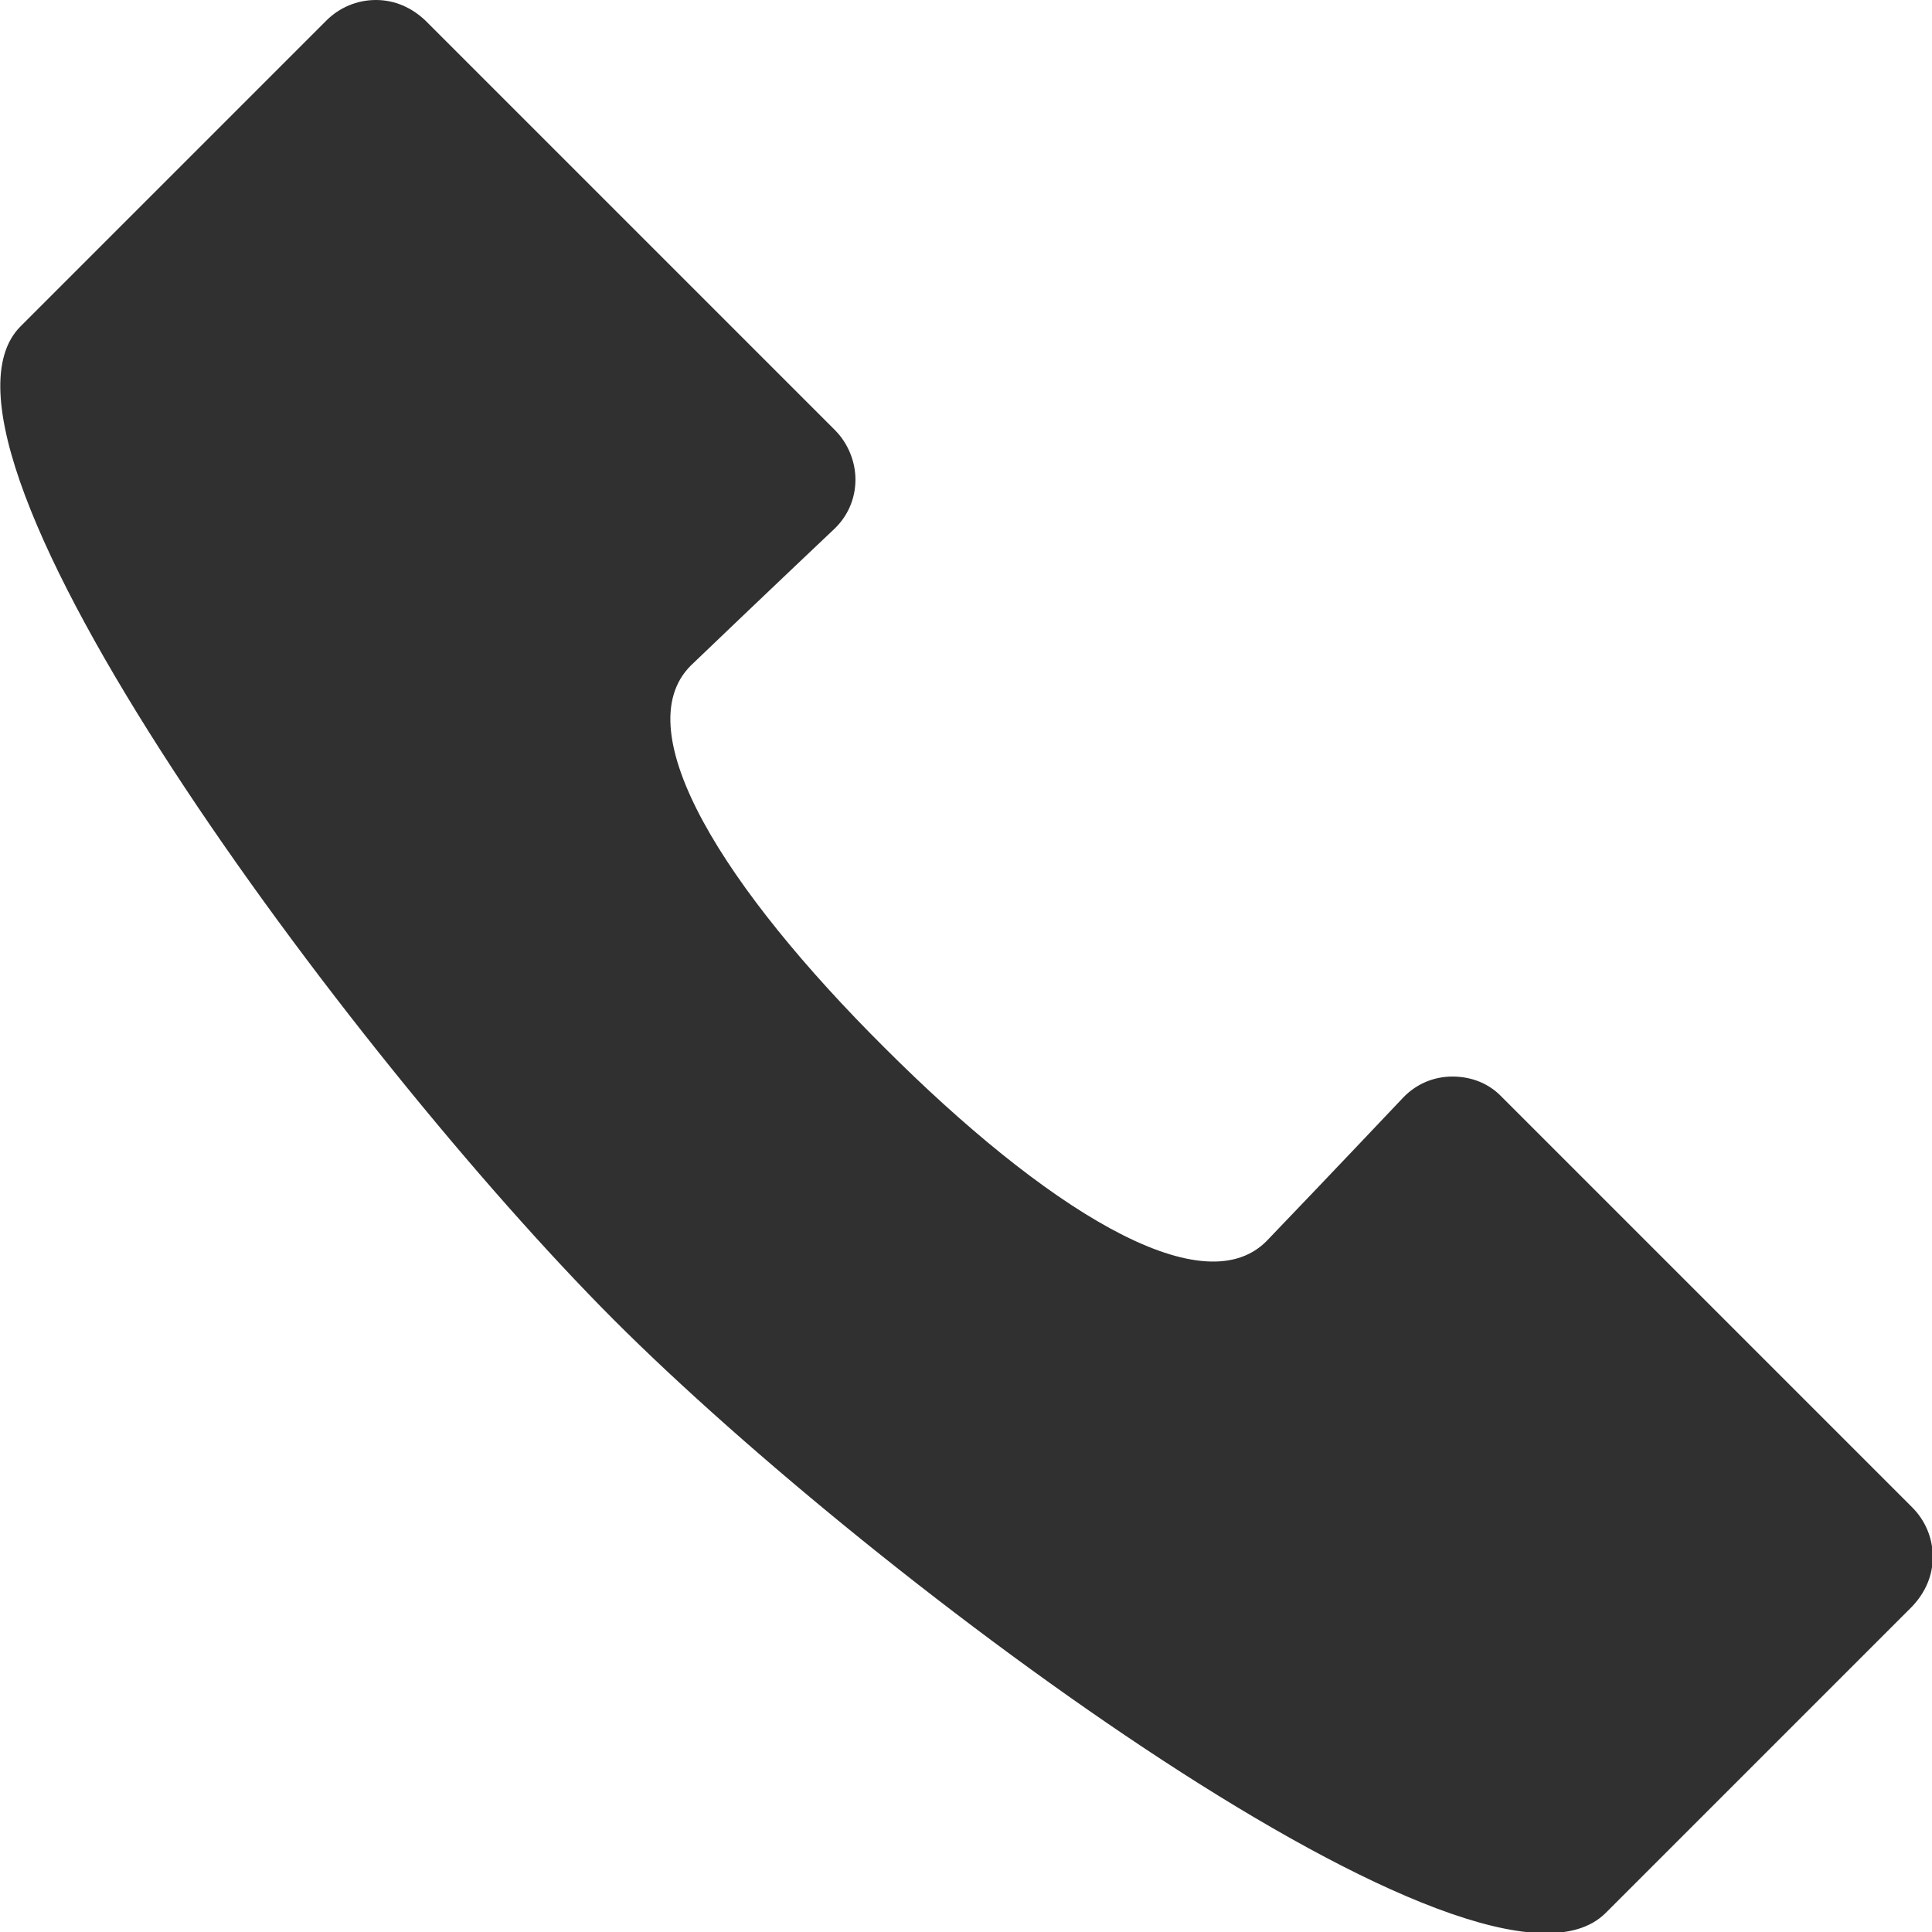 <?xml version="1.0" encoding="UTF-8"?><svg id="_レイヤー_1" xmlns="http://www.w3.org/2000/svg" viewBox="0 0 25.34 25.34"><defs><style>.cls-1{fill:#303030;fill-rule:evenodd;}</style></defs><path class="cls-1" d="m10.95,5.64c.17.17.27.41.27.65,0,.25-.1.48-.28.65-.74.7-1.82,1.73-1.88,1.79-.86.86.45,2.93,2.54,5.01,2.08,2.08,4.15,3.4,5.01,2.54.06-.06,1.09-1.14,1.79-1.88.17-.18.4-.28.65-.28.25,0,.48.09.65.27,1.28,1.28,4.1,4.1,5.38,5.38.17.17.27.4.27.65s-.1.47-.27.65c-1.28,1.28-4.02,4.02-4.02,4.02-1.59,1.59-9.56-4.33-13.01-7.78C4.59,13.84-1.32,5.87.27,4.28.27,4.28,3,1.55,4.28.27c.17-.17.4-.27.65-.27s.47.1.65.27c1.27,1.27,4.09,4.09,5.38,5.38h0Z"/></svg>